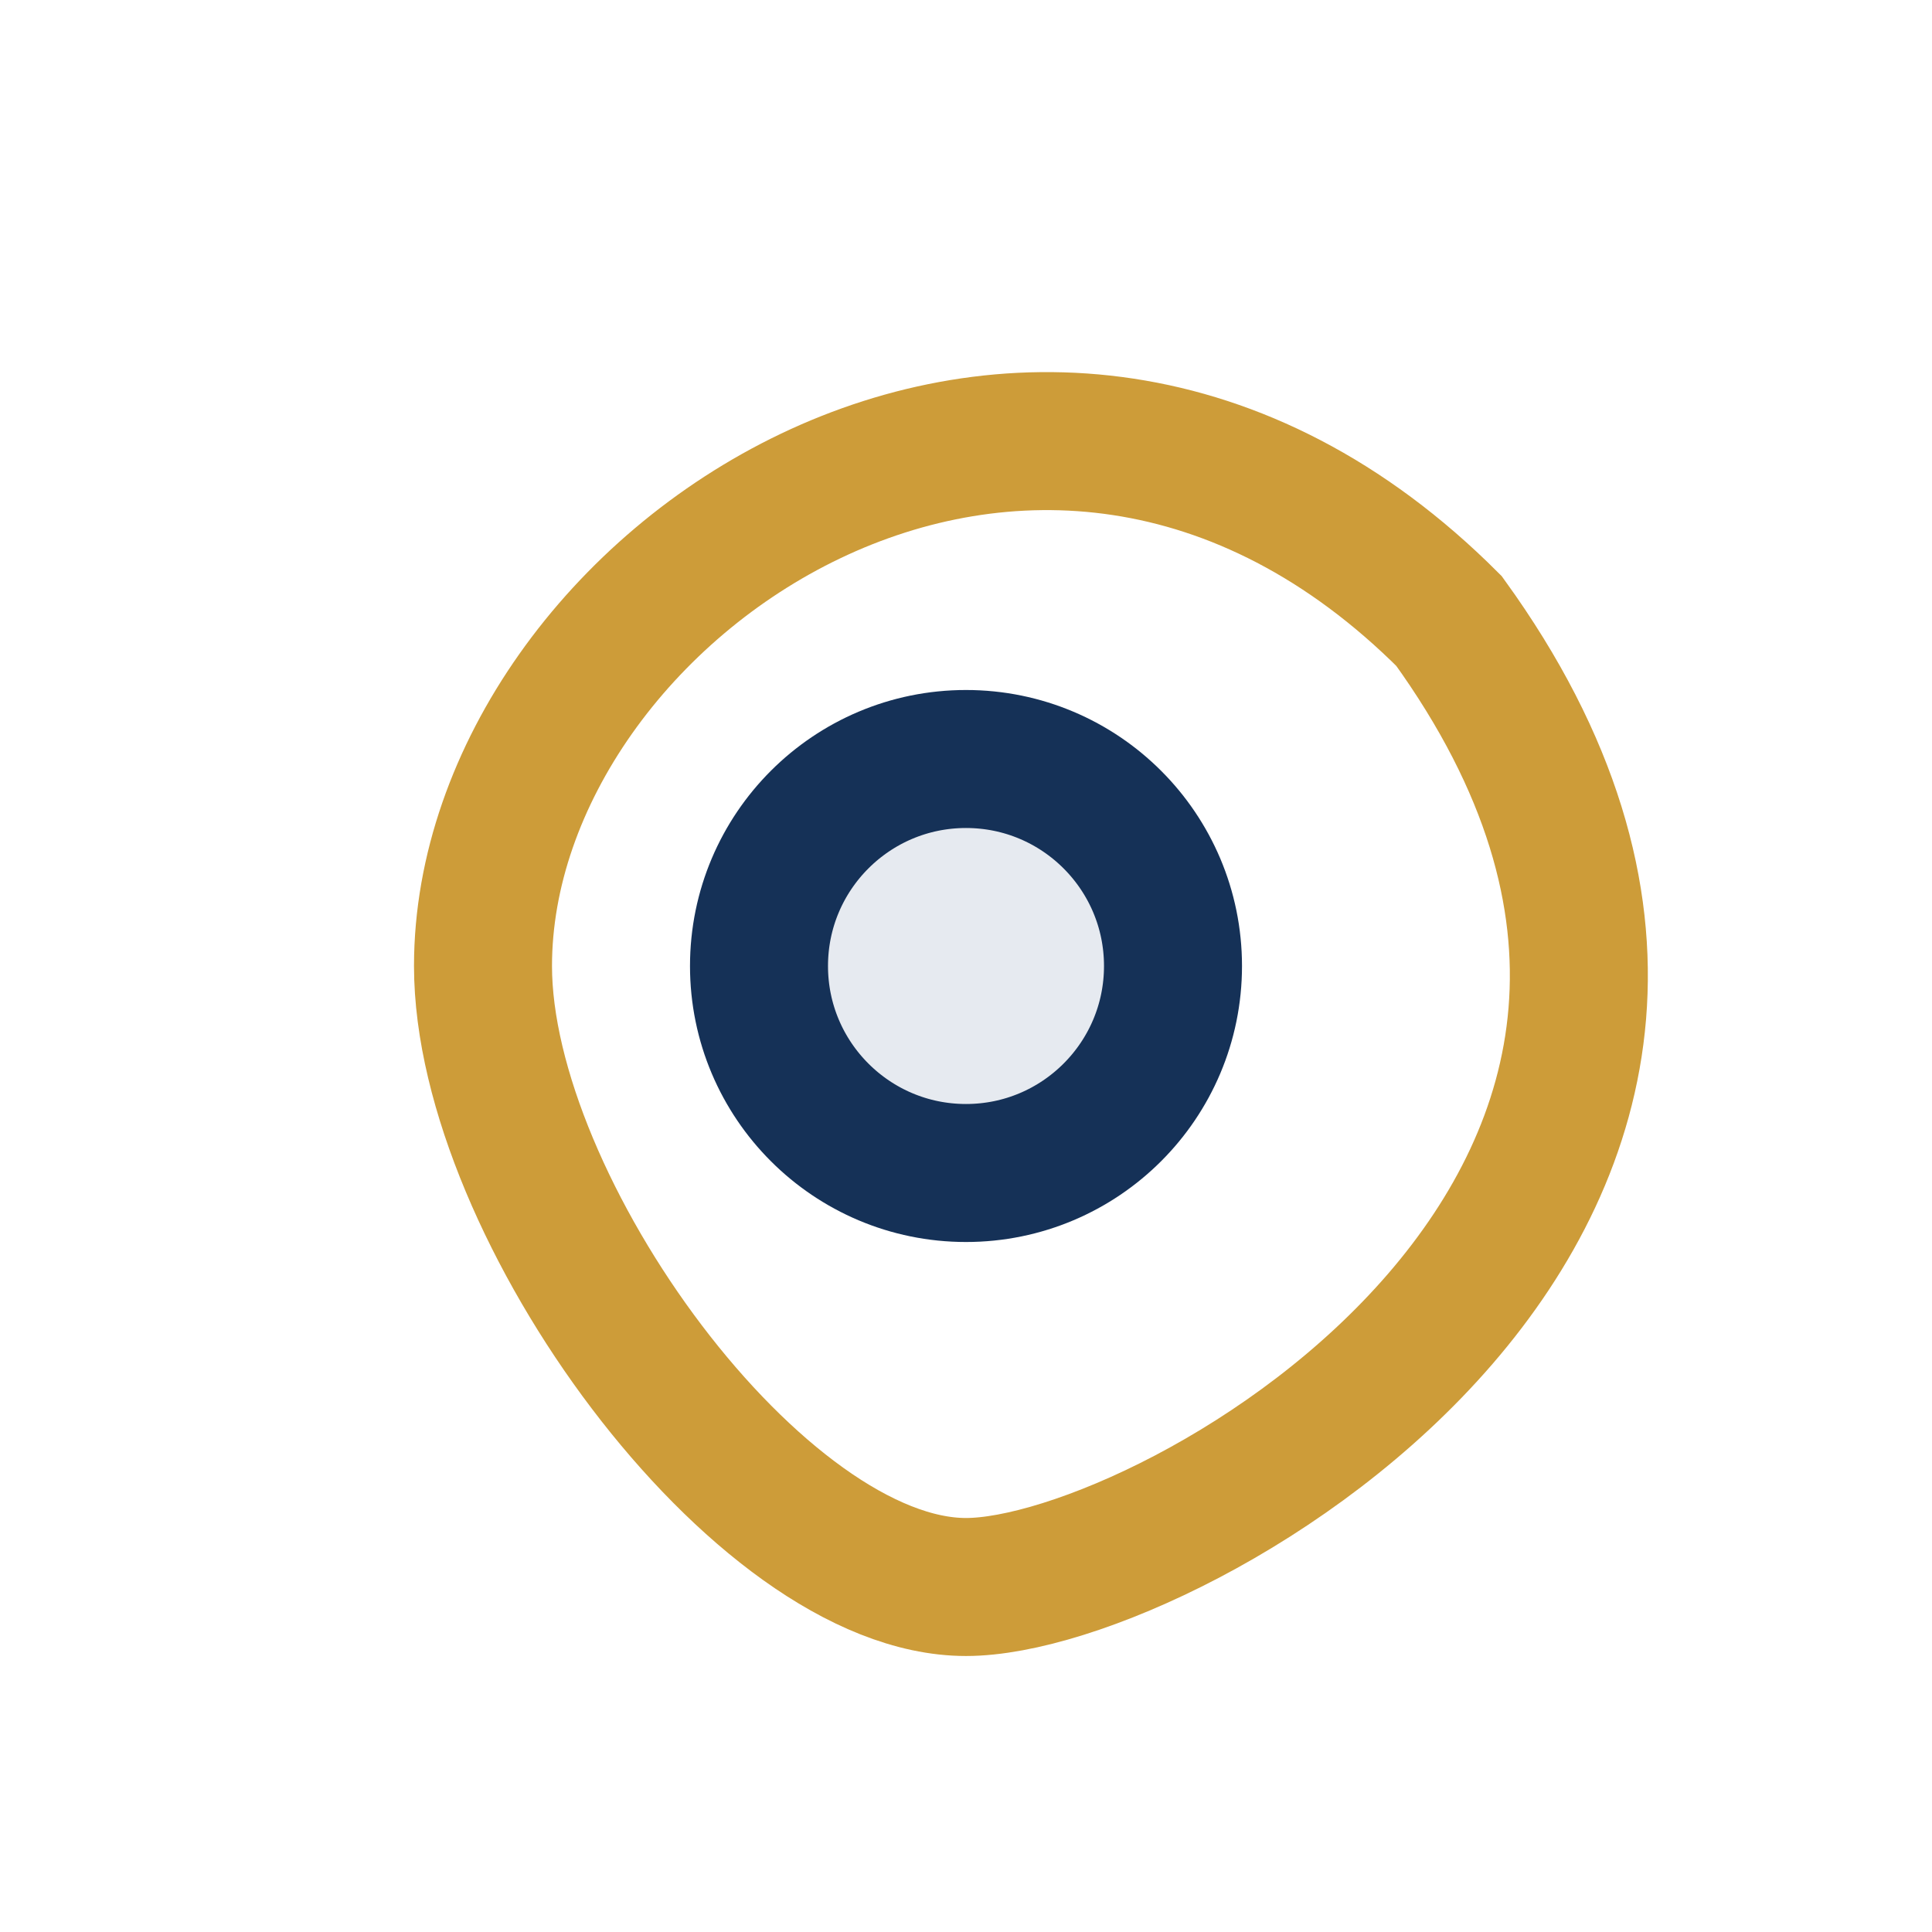 <?xml version="1.0" encoding="UTF-8"?>
<svg xmlns="http://www.w3.org/2000/svg" width="28" height="28" viewBox="0 0 28 28"><path fill="none" stroke="#CD9C39" stroke-width="2" d="M7 14c0-5.5 8-11 14-5C27 17.3 17 23 14 23s-7-5.5-7-9z"/><circle cx="14" cy="14" r="3" fill="#E6EAF0" stroke="#153157" stroke-width="2"/></svg>